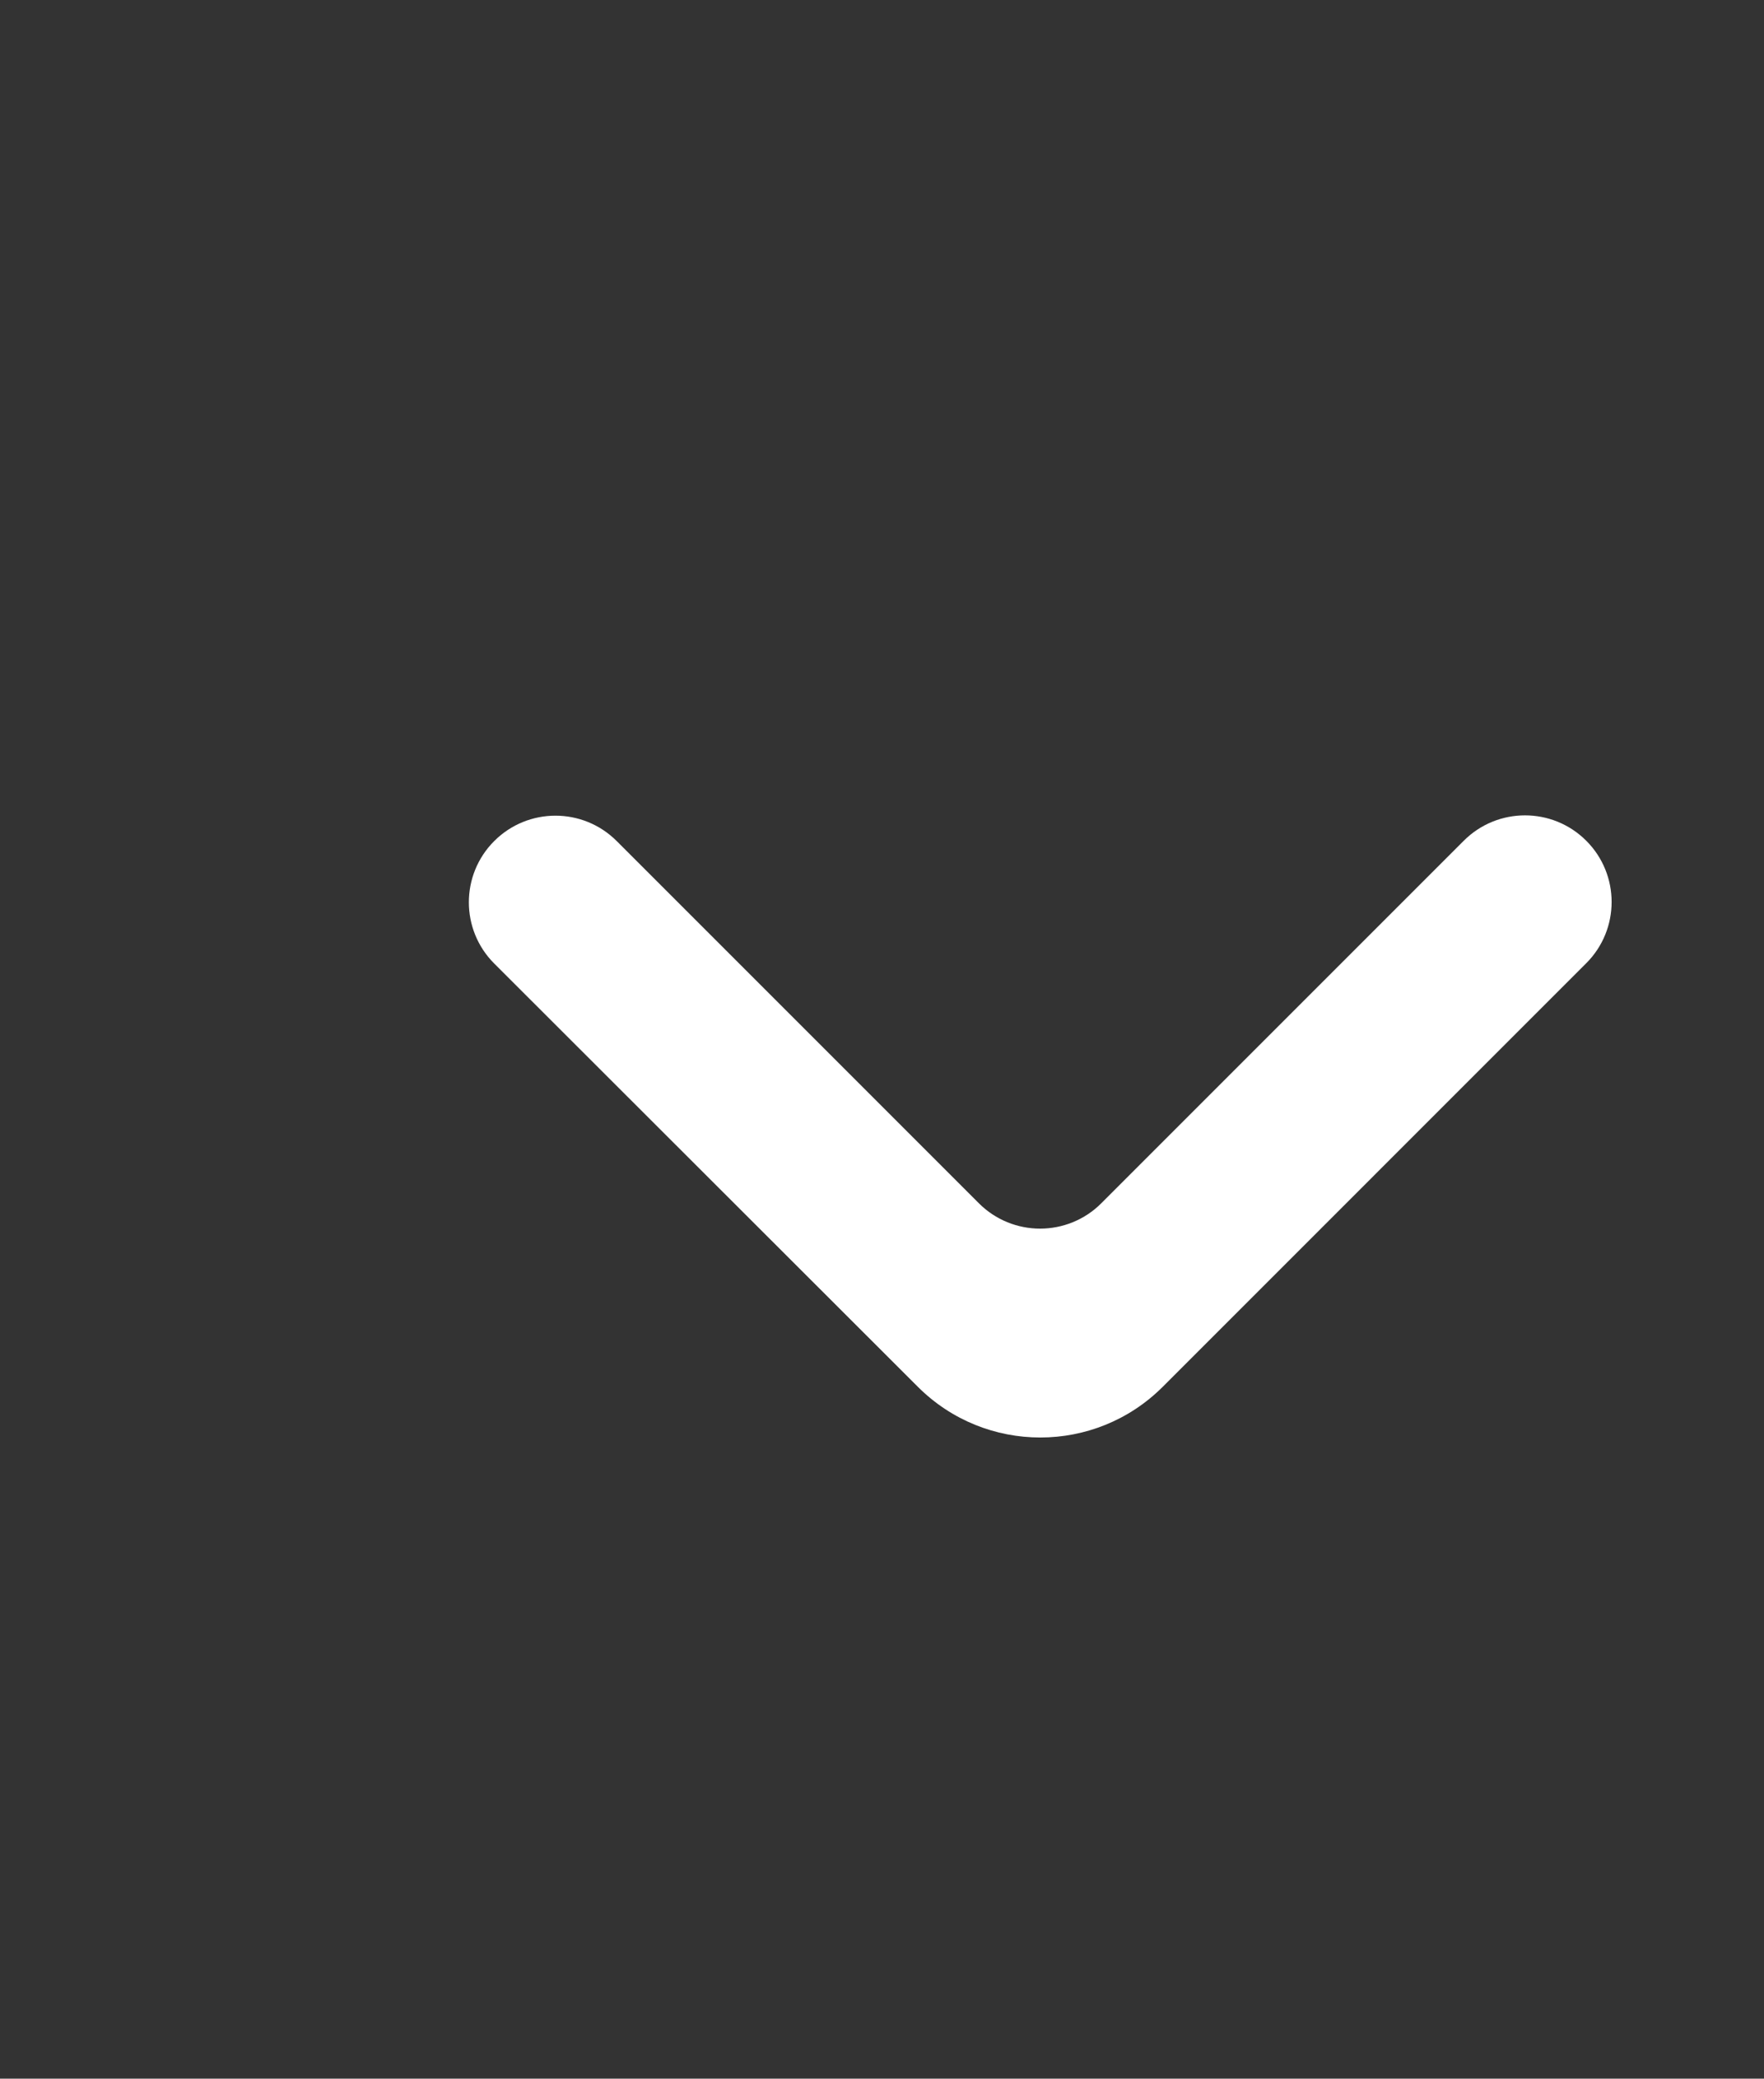 <?xml version="1.0" encoding="UTF-8"?> <svg xmlns="http://www.w3.org/2000/svg" width="679" height="800" viewBox="0 0 679 800" fill="none"><rect x="0" y="0" width="679" height="800" fill="#333333" stroke="none"/> <path d="M190.237 323.69C177.219 336.707 177.219 357.813 190.237 370.83L353.31 533.743C379.35 559.757 421.543 559.747 447.57 533.723L610.58 370.71C623.6 357.693 623.6 336.587 610.58 323.569C597.563 310.552 576.457 310.552 563.44 323.569L423.92 463.09C410.903 476.11 389.797 476.107 376.78 463.09L237.377 323.69C224.36 310.672 203.254 310.672 190.237 323.69Z" fill="white"></path> </svg> 